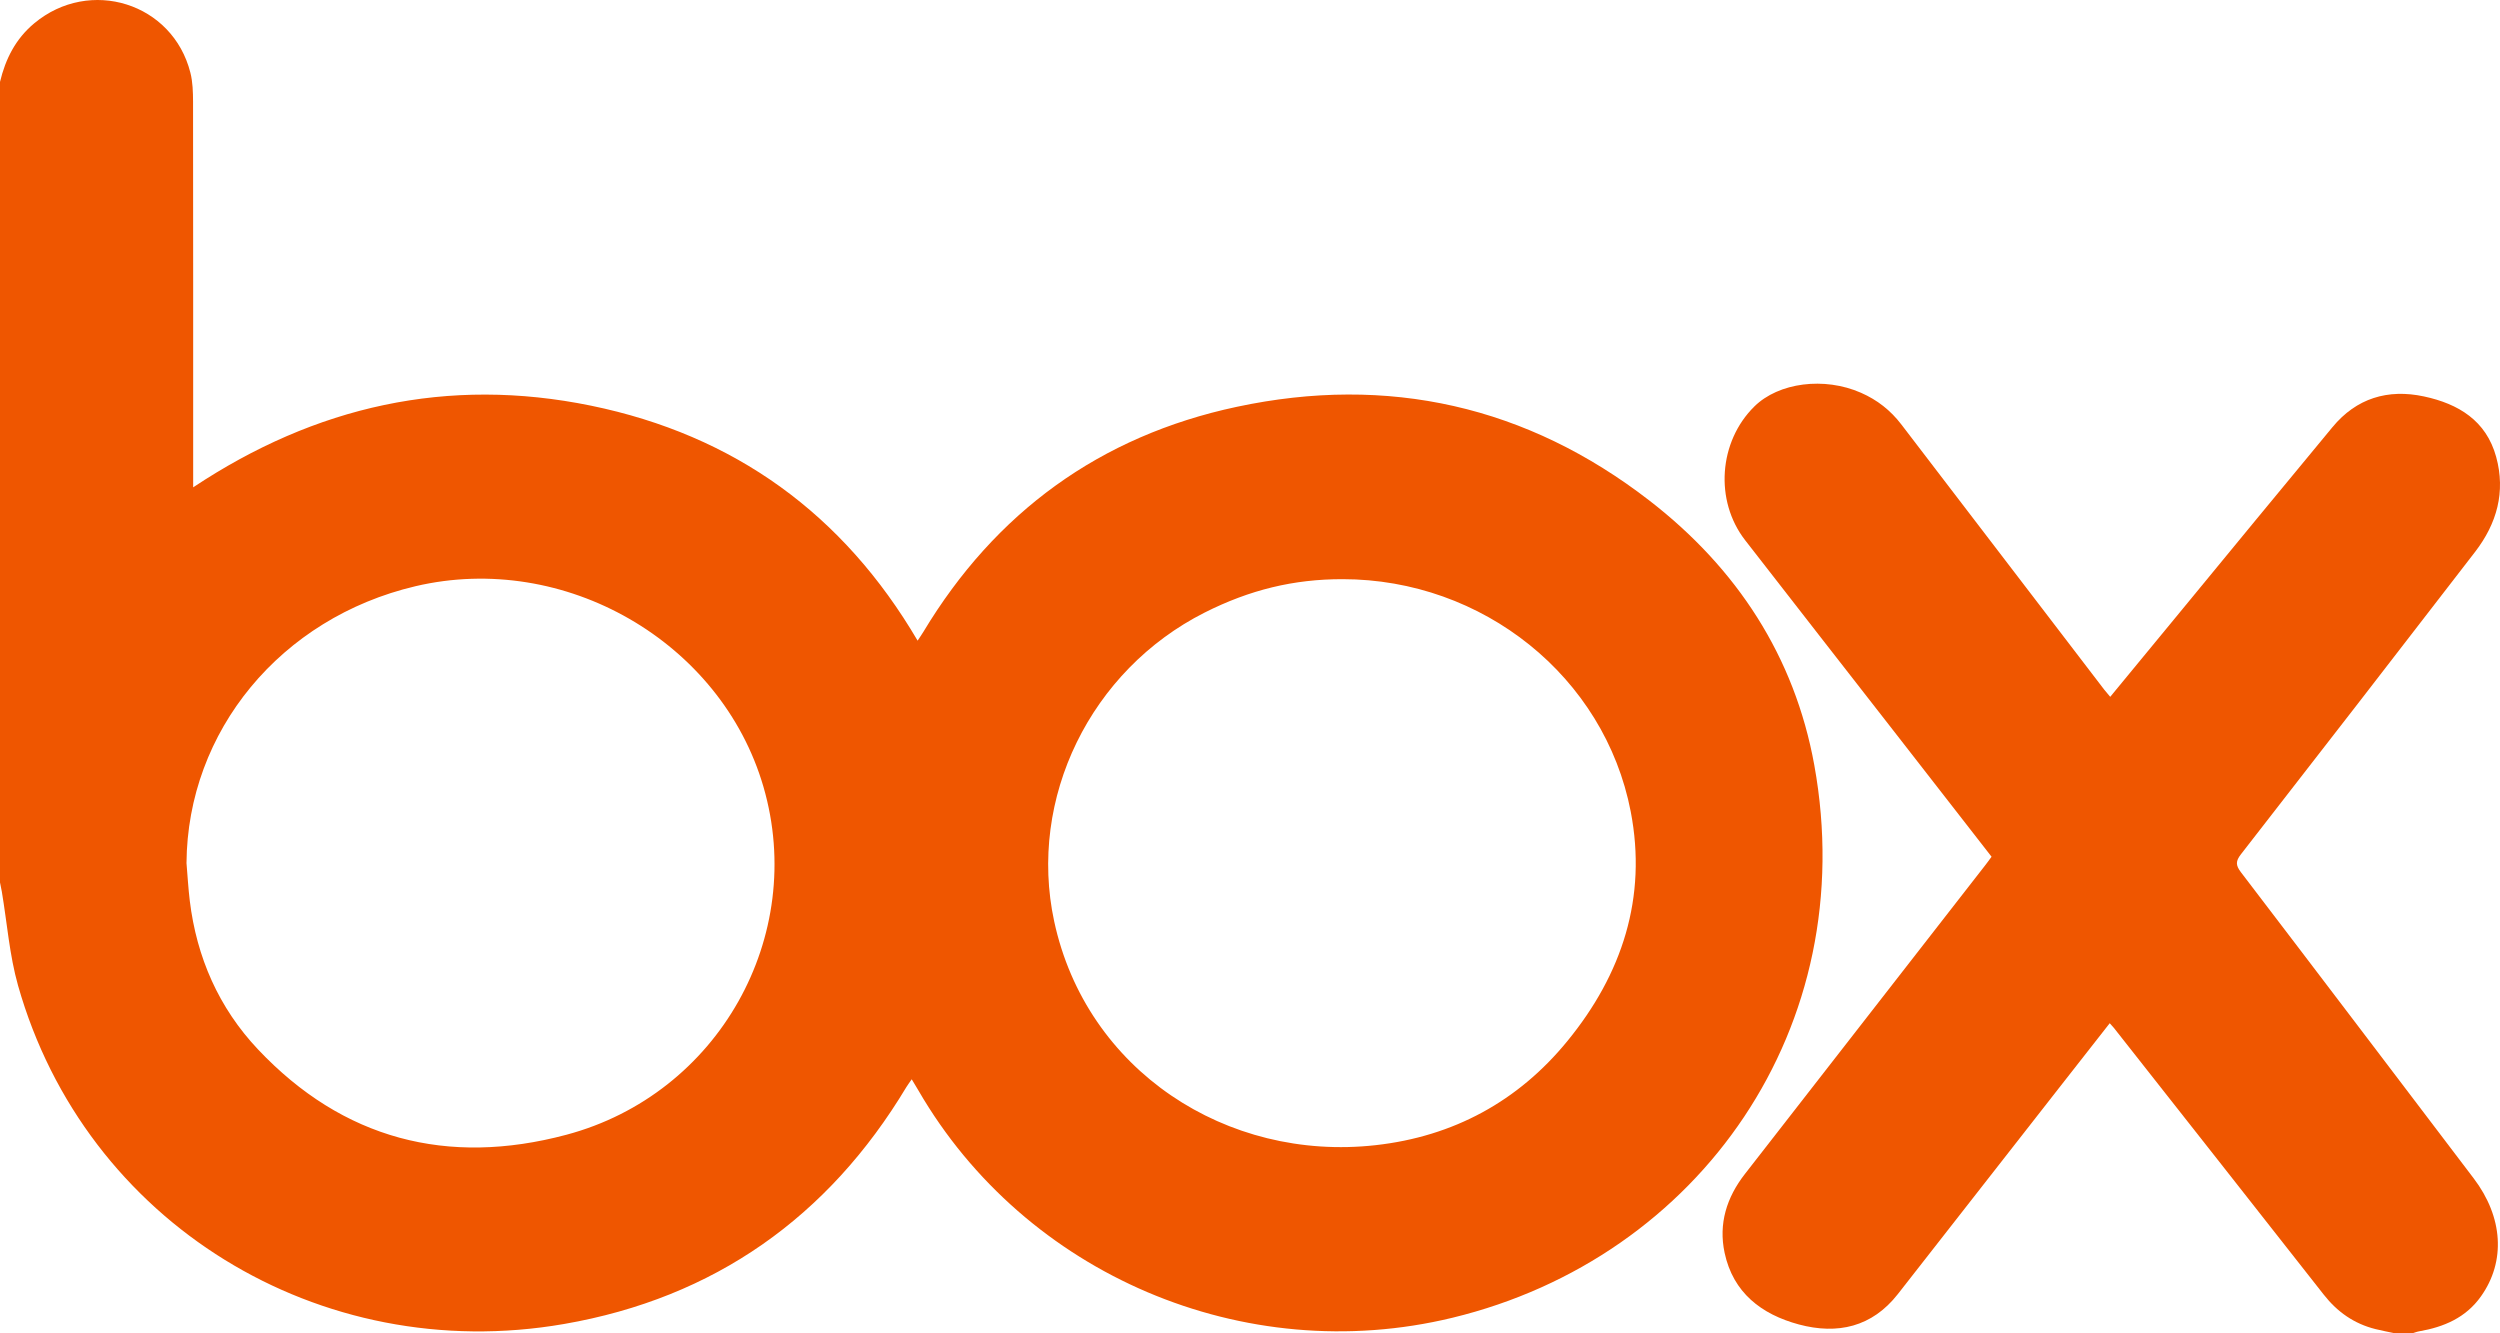 <?xml version="1.0" encoding="UTF-8"?>
<svg xmlns="http://www.w3.org/2000/svg" width="45" height="24" viewBox="0 0 45 24" fill="none">
  <path d="M0 1.474C0.099 1.061 0.28 0.7 0.617 0.419C1.618 -0.414 3.11 0.053 3.427 1.309C3.47 1.477 3.474 1.659 3.475 1.834C3.478 4.052 3.477 6.27 3.477 8.489V8.772C5.679 7.308 8.06 6.773 10.638 7.302C13.223 7.833 15.181 9.255 16.517 11.532C16.556 11.472 16.59 11.424 16.621 11.373C17.914 9.225 19.796 7.849 22.261 7.323C24.987 6.741 27.488 7.307 29.689 9.01C31.265 10.228 32.303 11.819 32.657 13.77C33.51 18.473 30.607 22.639 26.142 23.72C22.393 24.628 18.453 22.944 16.532 19.629C16.498 19.569 16.461 19.51 16.411 19.427C16.372 19.483 16.342 19.524 16.315 19.567C14.911 21.906 12.858 23.363 10.152 23.832C5.751 24.596 1.537 22.014 0.325 17.74C0.17 17.192 0.128 16.614 0.033 16.05C0.023 15.994 0.011 15.939 0 15.884C0 11.081 0 6.278 0 1.474ZM3.357 15.536C3.376 15.762 3.389 15.989 3.416 16.214C3.54 17.233 3.938 18.141 4.644 18.889C6.172 20.507 8.054 20.997 10.194 20.426C12.935 19.695 14.524 16.852 13.742 14.162C12.981 11.548 10.159 9.921 7.478 10.552C5.053 11.123 3.373 13.16 3.357 15.536ZM24.167 10.425C23.288 10.424 22.497 10.616 21.684 11.026C19.63 12.063 18.499 14.37 18.975 16.583C19.554 19.272 22.085 20.913 24.761 20.613C26.161 20.457 27.328 19.823 28.213 18.739C29.199 17.534 29.651 16.155 29.353 14.608C28.883 12.178 26.688 10.426 24.167 10.425V10.425Z" fill="#EF5600"></path>
  <path d="M43.112 24C42.995 23.975 42.876 23.953 42.76 23.924C42.373 23.828 42.07 23.613 41.827 23.303C40.57 21.701 39.309 20.101 38.049 18.501C38.03 18.477 38.008 18.455 37.975 18.418C37.669 18.809 37.368 19.192 37.068 19.576C36.099 20.815 35.131 22.055 34.161 23.294C33.697 23.886 33.077 24.027 32.379 23.84C31.704 23.658 31.196 23.267 31.043 22.551C30.931 22.026 31.08 21.553 31.408 21.132C32.85 19.28 34.292 17.428 35.733 15.576C35.772 15.527 35.808 15.476 35.848 15.421C35.273 14.681 34.705 13.951 34.136 13.221C33.228 12.055 32.318 10.891 31.412 9.723C30.86 9.012 30.936 7.949 31.579 7.316C32.016 6.885 32.838 6.779 33.498 7.07C33.79 7.198 34.031 7.387 34.224 7.64C35.441 9.233 36.659 10.823 37.877 12.415C37.908 12.454 37.941 12.492 37.984 12.543C38.398 12.039 38.805 11.546 39.212 11.052C40.136 9.93 41.057 8.806 41.985 7.688C42.415 7.168 42.981 6.996 43.632 7.136C44.252 7.269 44.752 7.571 44.931 8.224C45.104 8.855 44.943 9.425 44.553 9.932C43.152 11.751 41.746 13.566 40.336 15.378C40.24 15.502 40.242 15.575 40.335 15.698C41.736 17.532 43.13 19.372 44.526 21.21C45.057 21.909 45.105 22.706 44.657 23.335C44.385 23.719 43.991 23.886 43.544 23.964C43.502 23.971 43.462 23.988 43.42 24H43.113L43.112 24Z" fill="#EF5600"></path>
</svg>
